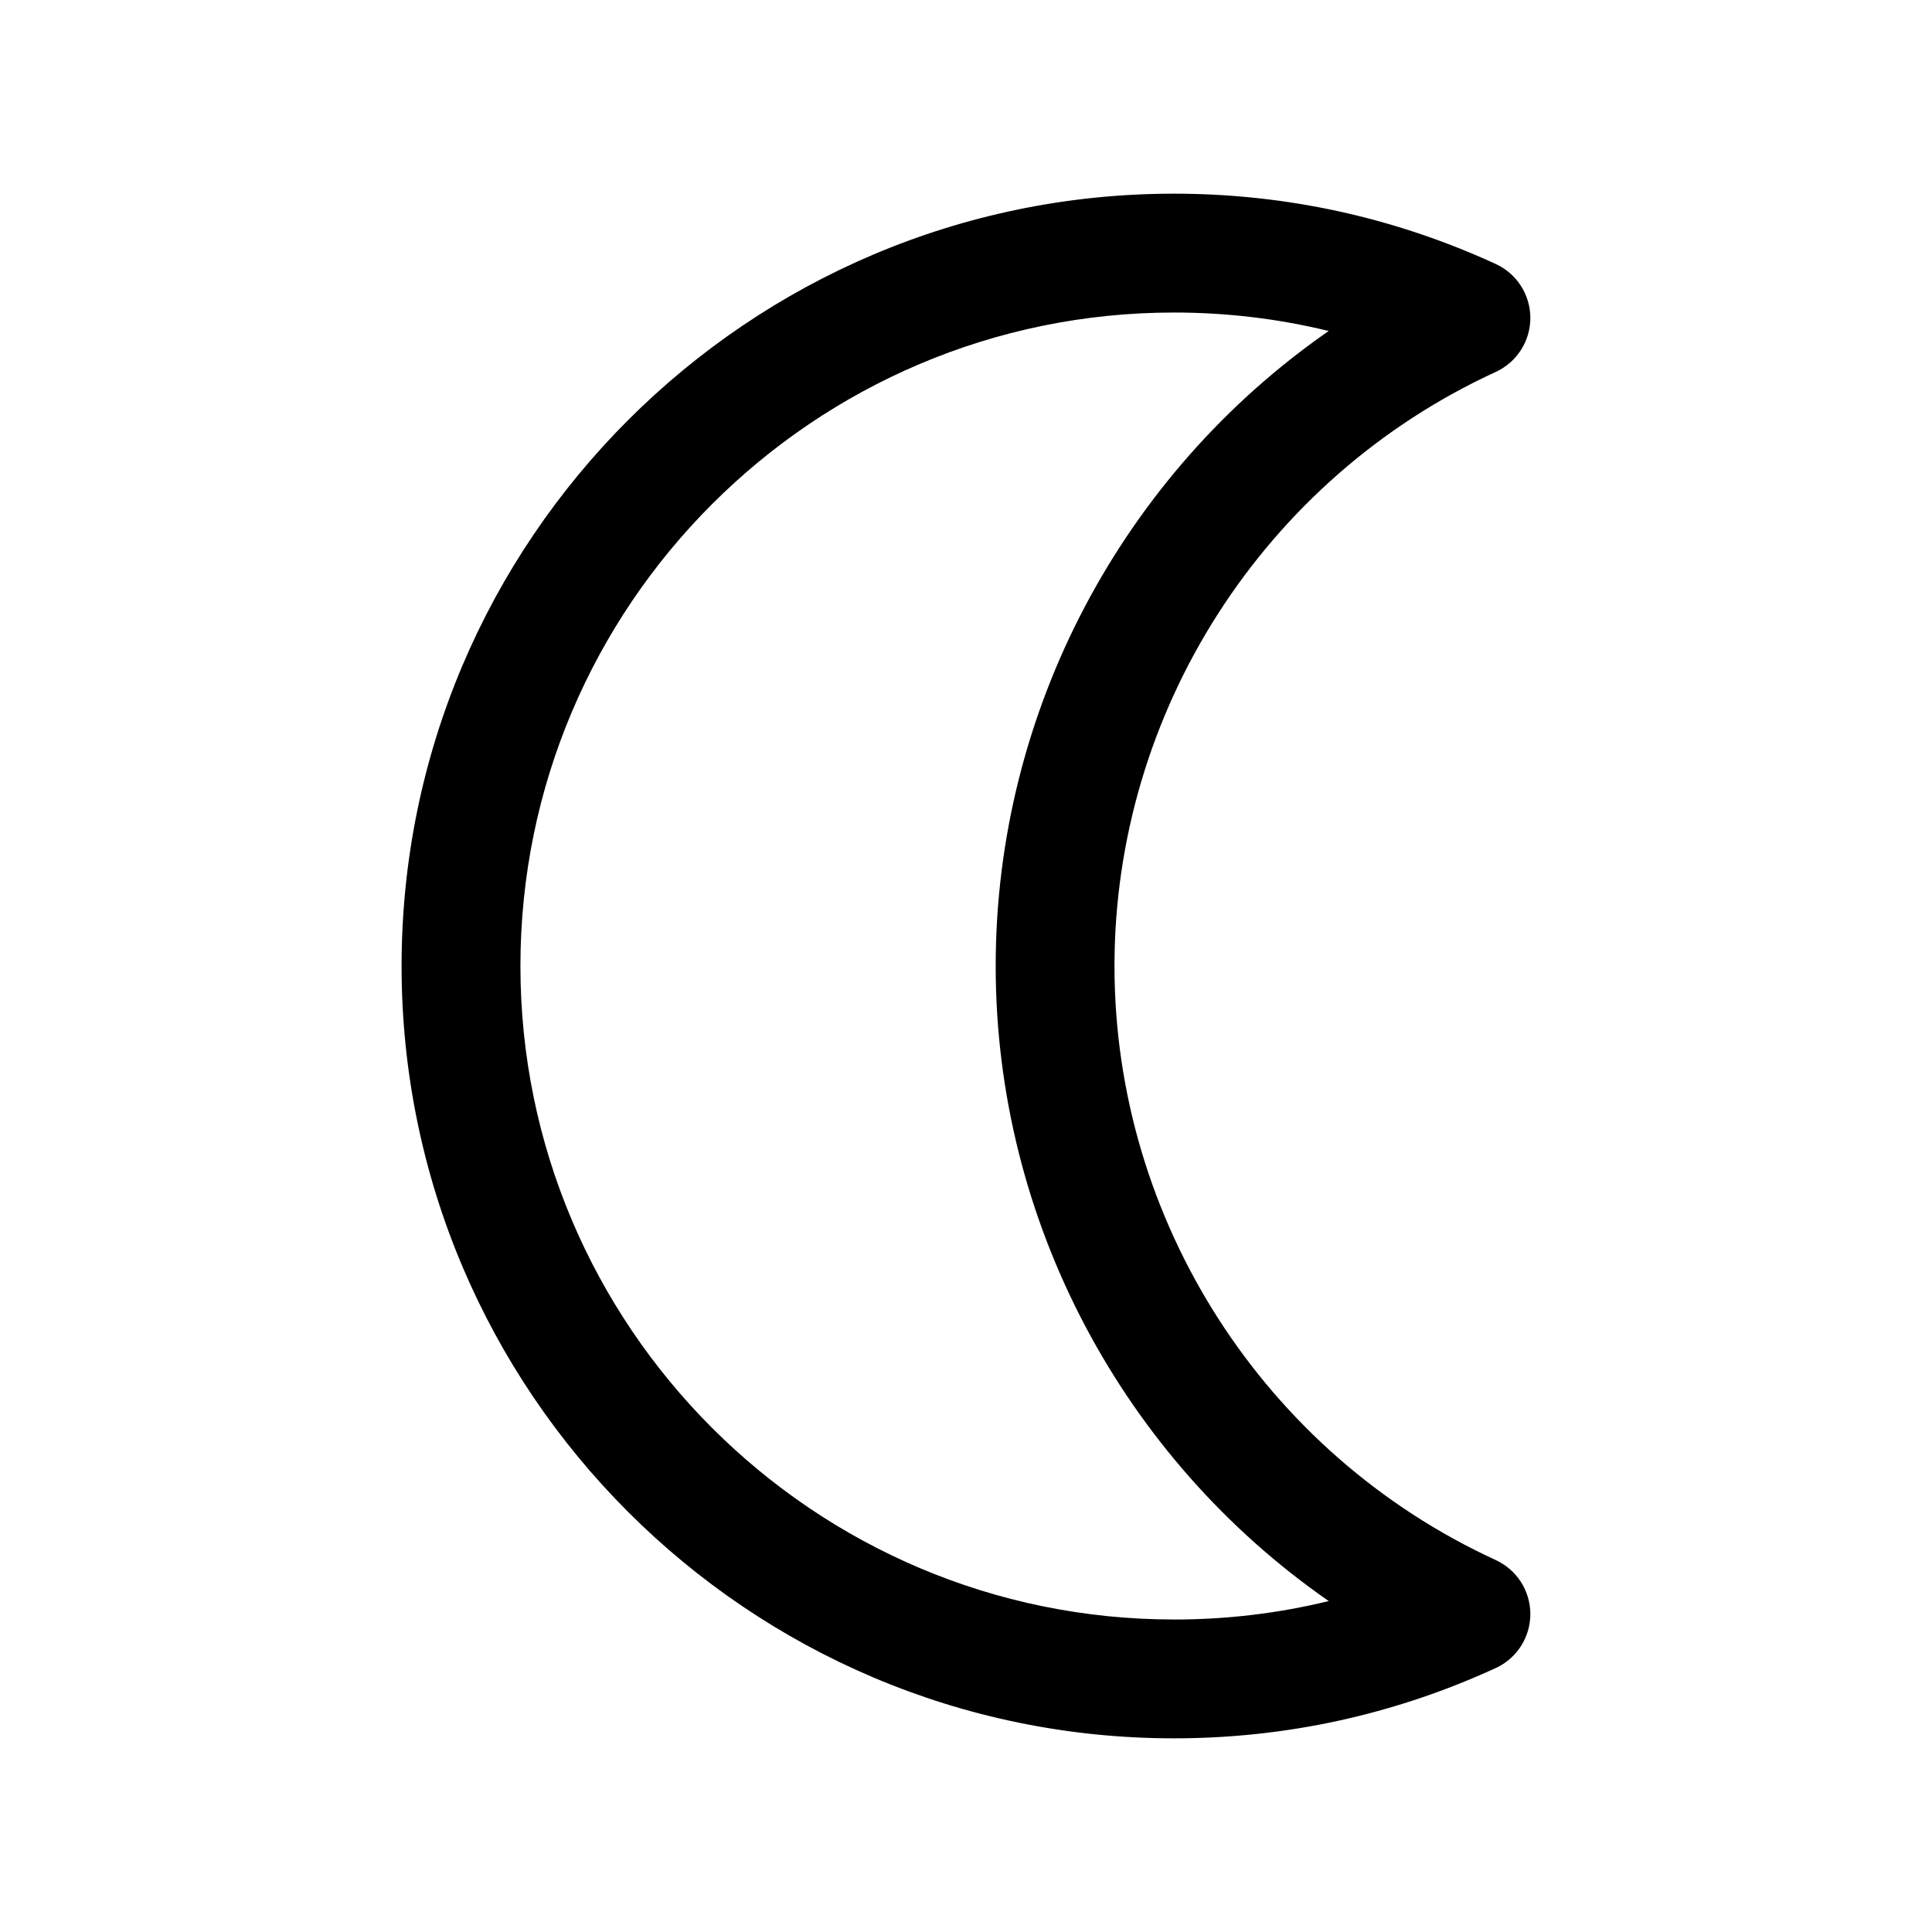 <?xml version="1.0" encoding="UTF-8"?>
<!-- Uploaded to: SVG Repo, www.svgrepo.com, Generator: SVG Repo Mixer Tools -->
<svg fill="#000000" width="800px" height="800px" version="1.1" viewBox="144 144 512 512" xmlns="http://www.w3.org/2000/svg">
 <path d="m540.39 557.43c-61.375-28.18-101.04-89.977-101.04-157.43 0-67.457 39.66-129.25 101.03-157.43 5.594-2.566 9.176-8.156 9.176-14.305 0-6.148-3.582-11.738-9.172-14.305-26.914-12.363-55.605-18.633-85.293-18.633-112.85 0-204.67 91.82-204.67 204.68 0 112.86 91.82 204.67 204.67 204.67 29.684 0 58.379-6.266 85.293-18.625 5.59-2.566 9.172-8.156 9.172-14.312s-3.582-11.738-9.172-14.305zm-85.293 15.754c-95.496 0-173.18-77.688-173.18-173.18s77.688-173.18 173.18-173.18c13.973 0 27.688 1.637 41.02 4.894-54.52 37.824-88.25 100.64-88.25 168.29 0 67.637 33.738 130.46 88.254 168.29-13.328 3.258-27.051 4.894-41.023 4.894z"/>
</svg>